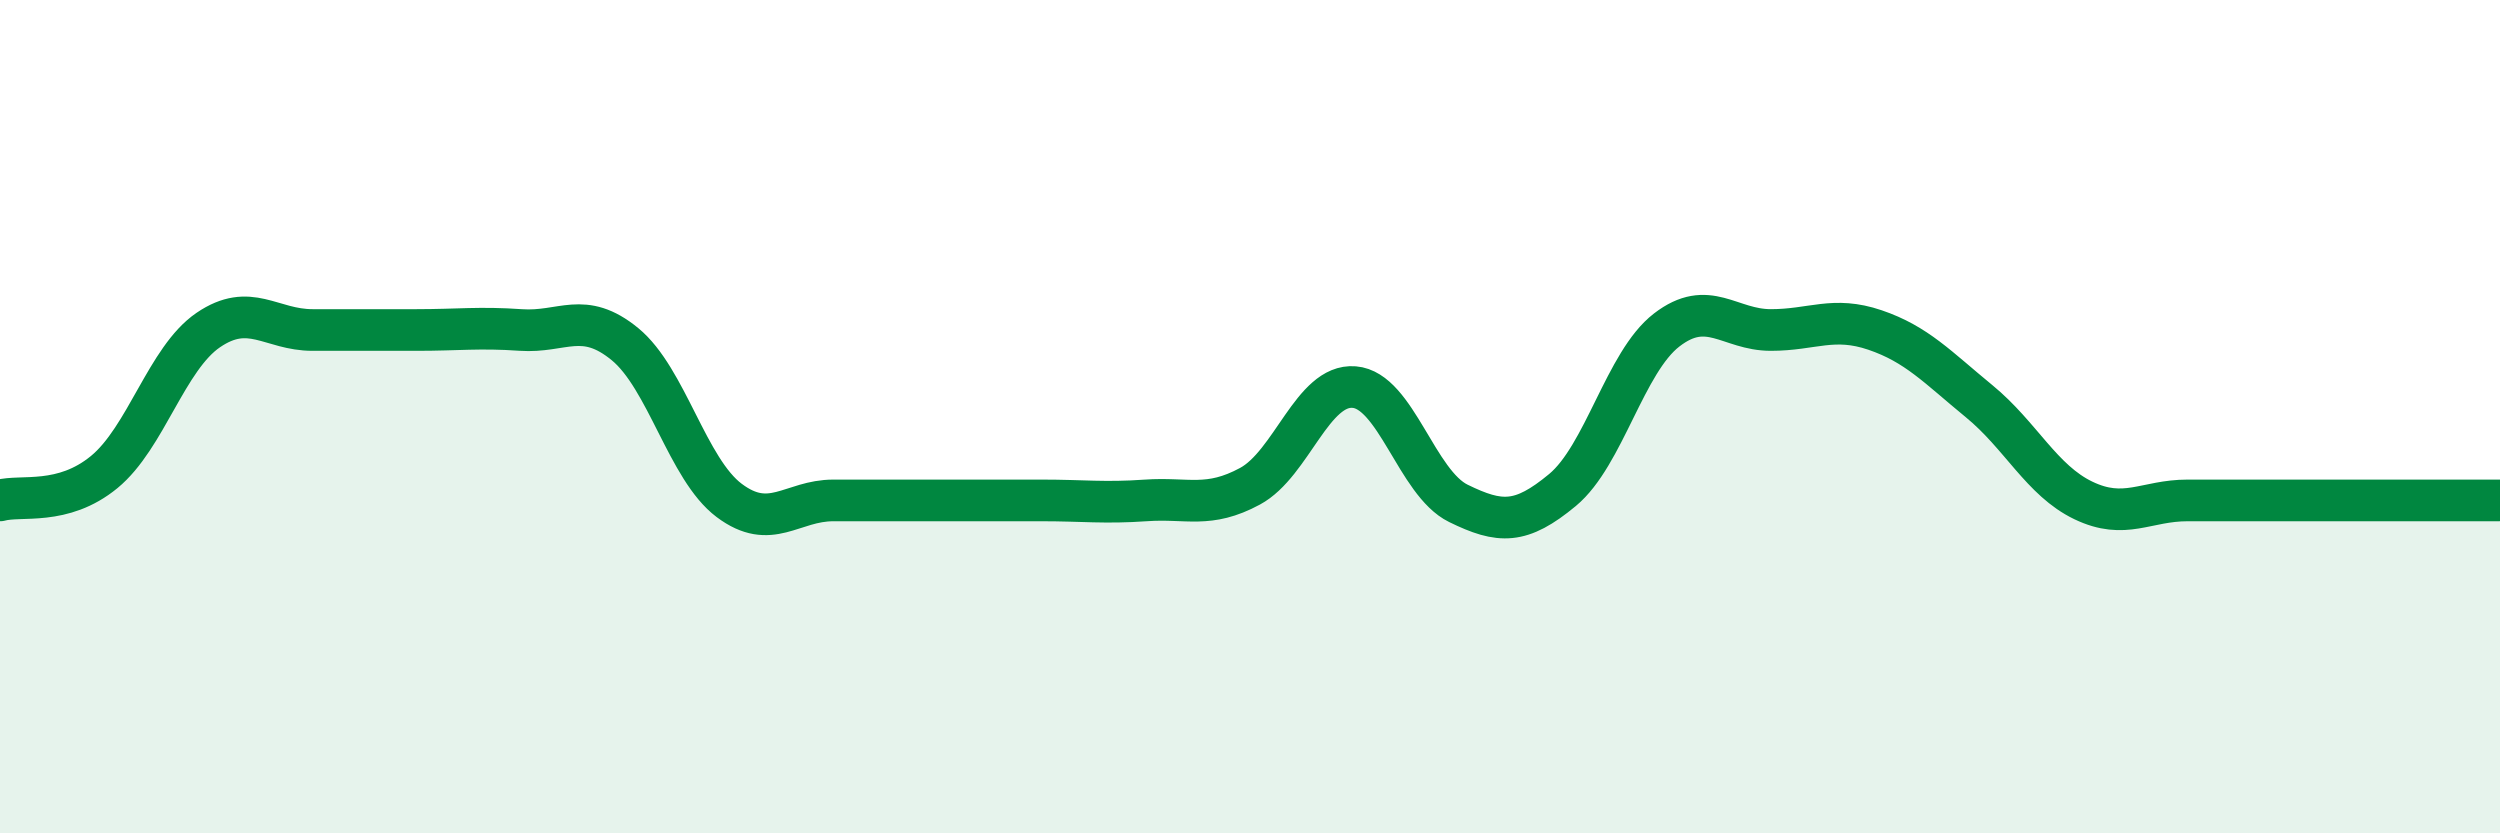 
    <svg width="60" height="20" viewBox="0 0 60 20" xmlns="http://www.w3.org/2000/svg">
      <path
        d="M 0,12.01 C 0.5,11.87 1.5,12.15 2.5,11.33 C 3.5,10.51 4,8.6 5,7.92 C 6,7.24 6.5,7.92 7.5,7.92 C 8.5,7.92 9,7.92 10,7.92 C 11,7.92 11.5,7.85 12.5,7.92 C 13.5,7.99 14,7.44 15,8.26 C 16,9.08 16.5,11.26 17.5,12.01 C 18.5,12.76 19,12.01 20,12.01 C 21,12.01 21.5,12.01 22.5,12.01 C 23.5,12.01 24,12.01 25,12.01 C 26,12.01 26.5,12.08 27.5,12.01 C 28.5,11.94 29,12.21 30,11.67 C 31,11.13 31.5,9.21 32.5,9.29 C 33.5,9.37 34,11.59 35,12.08 C 36,12.57 36.5,12.59 37.5,11.76 C 38.5,10.93 39,8.69 40,7.92 C 41,7.15 41.5,7.92 42.5,7.92 C 43.5,7.92 44,7.58 45,7.92 C 46,8.26 46.5,8.81 47.5,9.63 C 48.5,10.45 49,11.53 50,12.01 C 51,12.49 51.5,12.01 52.5,12.01 C 53.5,12.01 54,12.01 55,12.01 C 56,12.01 56.5,12.01 57.5,12.01 C 58.5,12.01 59.5,12.01 60,12.01L60 20L0 20Z"
        fill="#008740"
        opacity="0.1"
        stroke-linecap="round"
        stroke-linejoin="round"
      />
      <path
        d="M 0,12.01 C 0.5,11.87 1.5,12.15 2.5,11.33 C 3.5,10.51 4,8.6 5,7.92 C 6,7.24 6.5,7.92 7.5,7.92 C 8.5,7.92 9,7.92 10,7.92 C 11,7.92 11.5,7.85 12.5,7.92 C 13.5,7.99 14,7.44 15,8.26 C 16,9.08 16.5,11.26 17.5,12.01 C 18.5,12.76 19,12.01 20,12.01 C 21,12.01 21.5,12.01 22.5,12.01 C 23.5,12.01 24,12.01 25,12.01 C 26,12.01 26.5,12.08 27.5,12.01 C 28.5,11.94 29,12.21 30,11.67 C 31,11.13 31.5,9.21 32.5,9.29 C 33.5,9.37 34,11.59 35,12.08 C 36,12.57 36.5,12.59 37.5,11.76 C 38.5,10.93 39,8.69 40,7.92 C 41,7.15 41.5,7.92 42.5,7.92 C 43.5,7.92 44,7.58 45,7.92 C 46,8.26 46.5,8.81 47.5,9.63 C 48.5,10.45 49,11.53 50,12.01 C 51,12.49 51.5,12.01 52.5,12.01 C 53.5,12.01 54,12.01 55,12.01 C 56,12.01 56.5,12.01 57.5,12.01 C 58.5,12.01 59.5,12.01 60,12.01"
        stroke="#008740"
        stroke-width="1"
        fill="none"
        stroke-linecap="round"
        stroke-linejoin="round"
      />
    </svg>
  